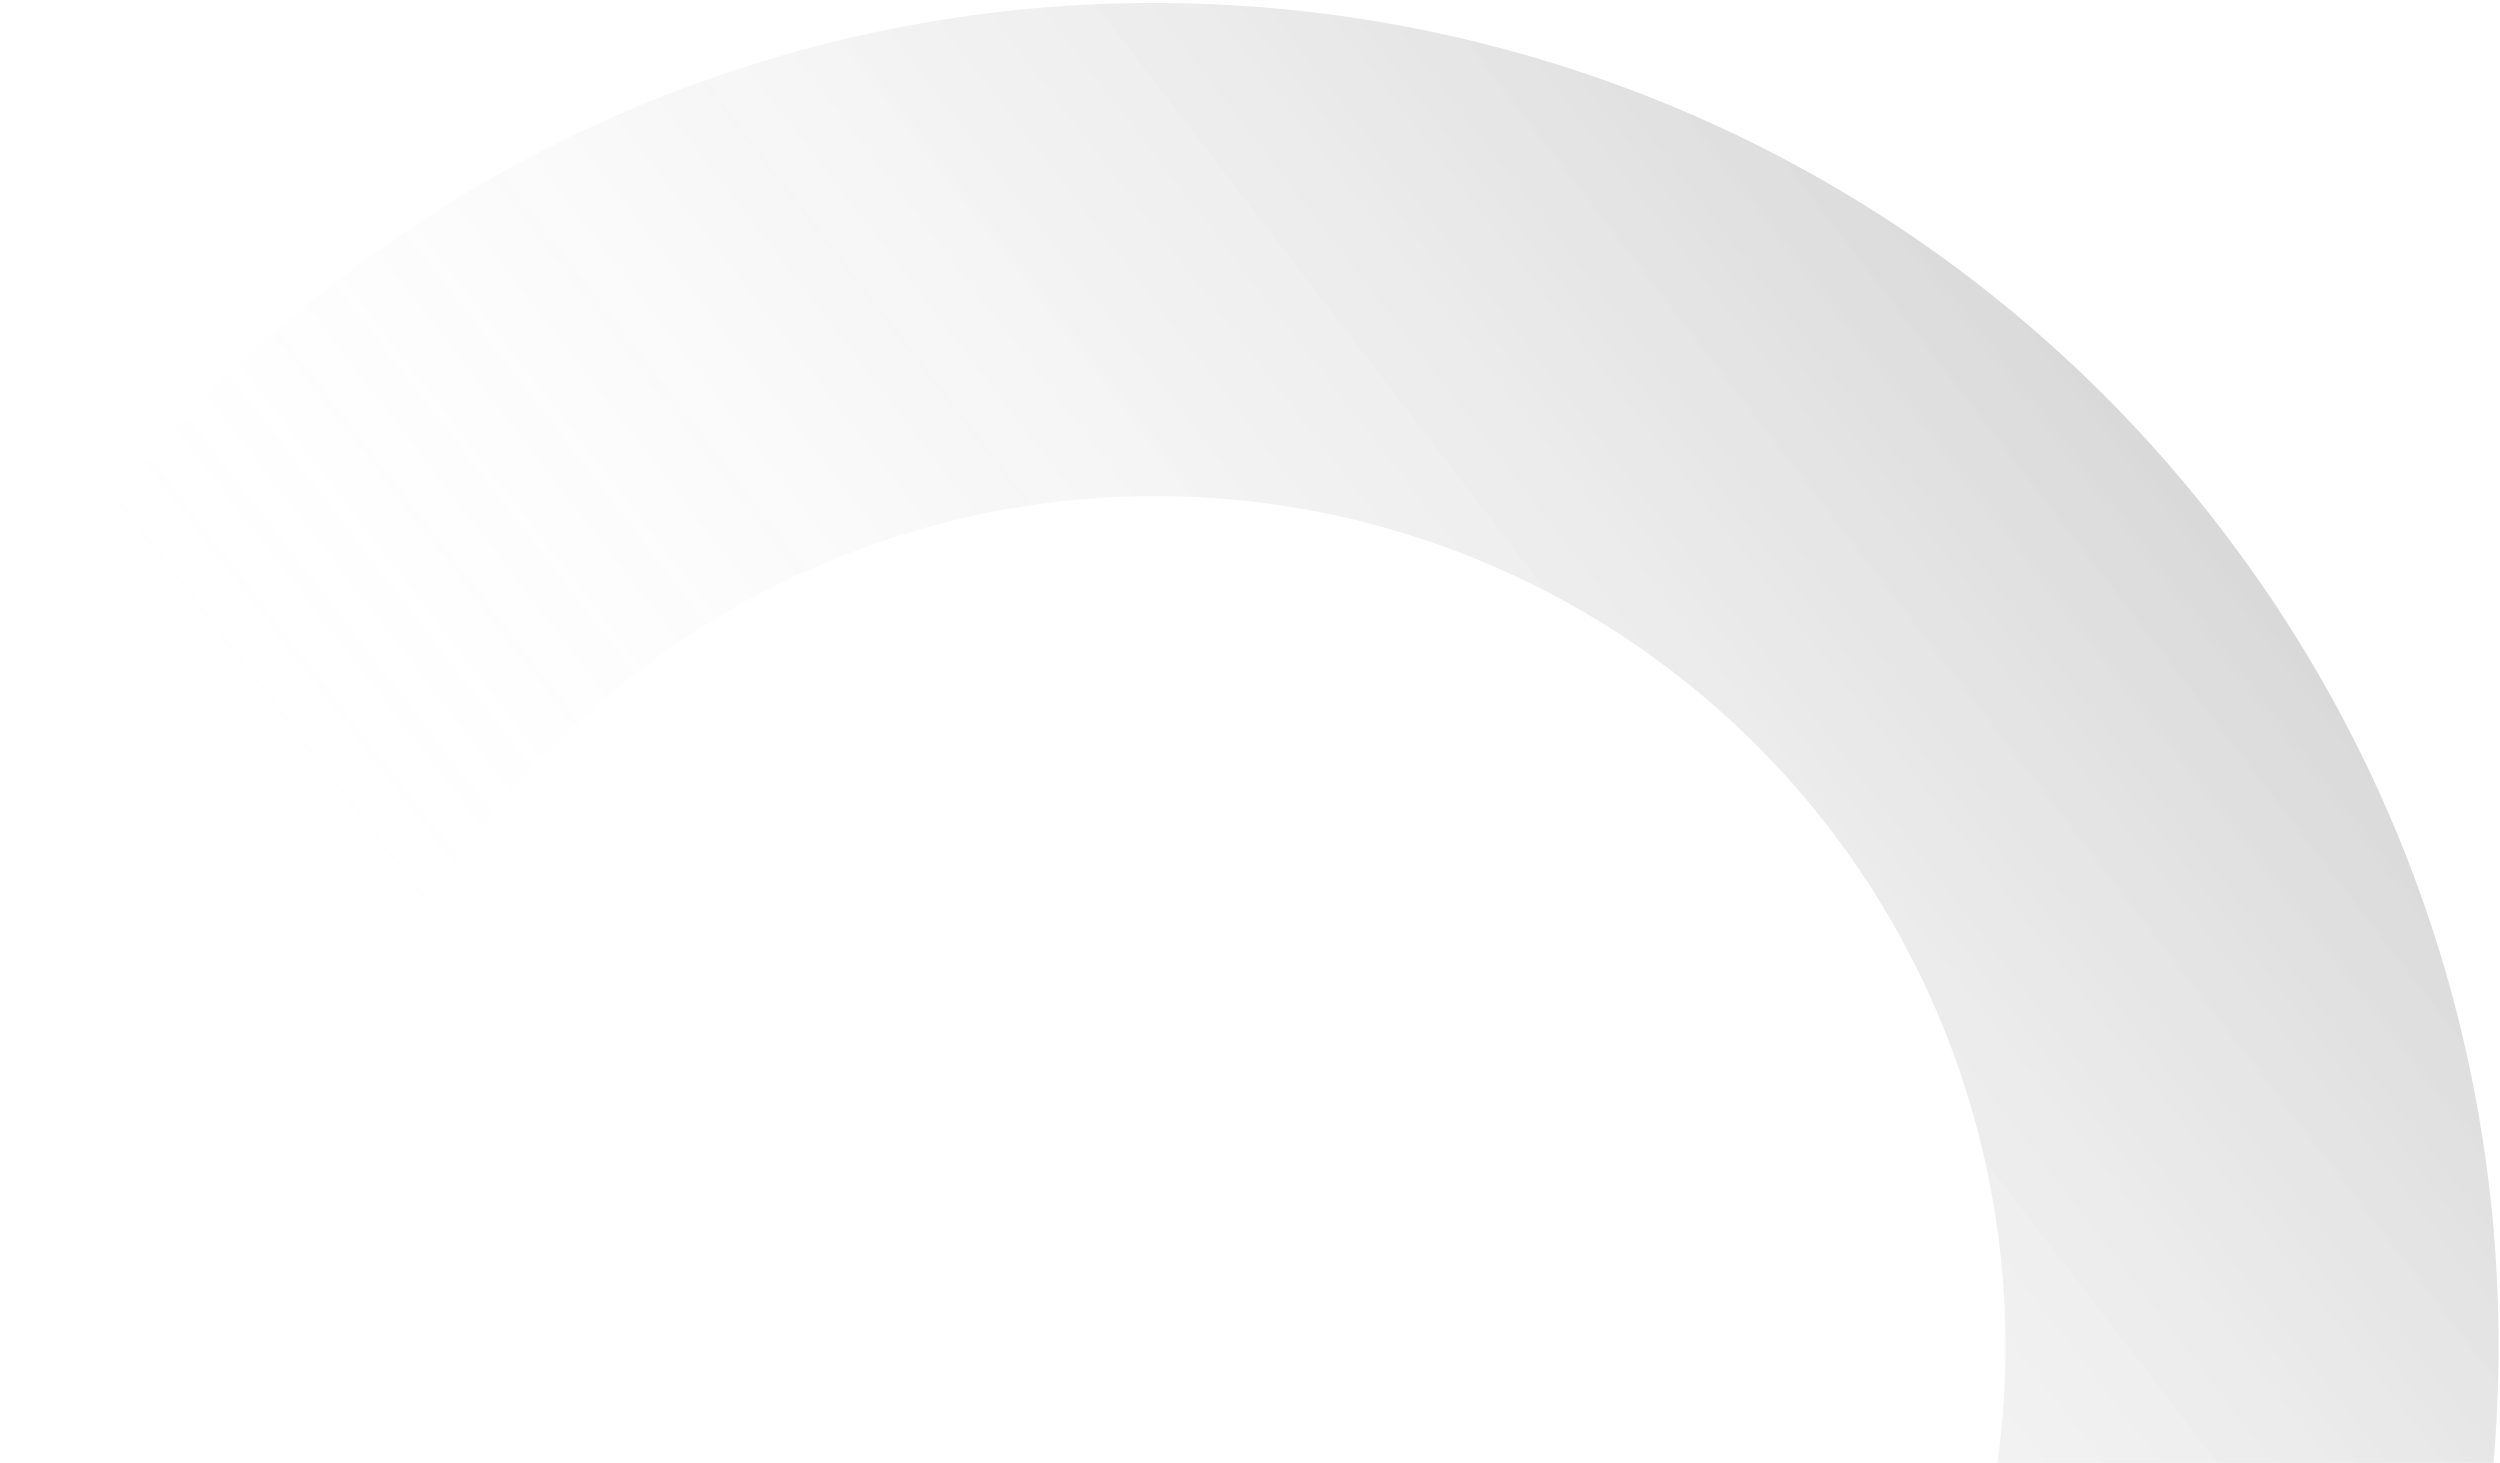 <svg xmlns="http://www.w3.org/2000/svg" width="523" height="306" viewBox="0 0 523 306" fill="none"><path d="M465.816 112.152C559.432 235.943 534.967 412.201 411.176 505.816C287.384 599.432 111.127 574.967 17.511 451.176C-76.104 327.384 -51.639 151.127 72.152 57.511C195.943 -36.104 372.201 -11.639 465.816 112.152ZM99.783 388.959C128.239 426.588 170.478 451.372 217.208 457.858C263.938 464.344 311.33 452.002 348.959 423.545C386.588 395.089 411.372 352.849 417.858 306.12C424.344 259.39 412.002 211.998 383.545 174.369C355.089 136.739 312.849 111.956 266.12 105.469C219.39 98.983 171.998 111.326 134.369 139.783C96.739 168.239 71.956 210.478 65.469 257.208C58.983 303.938 71.326 351.33 99.783 388.959Z" fill="url(#paint0_linear_1122_5329)" fill-opacity="0.15"></path><defs><linearGradient id="paint0_linear_1122_5329" x1="465.816" y1="112.152" x2="146.888" y2="357.593" gradientUnits="userSpaceOnUse"><stop stop-color="currentColor"></stop><stop offset="0.893" stop-color="white" stop-opacity="0"></stop></linearGradient></defs></svg>